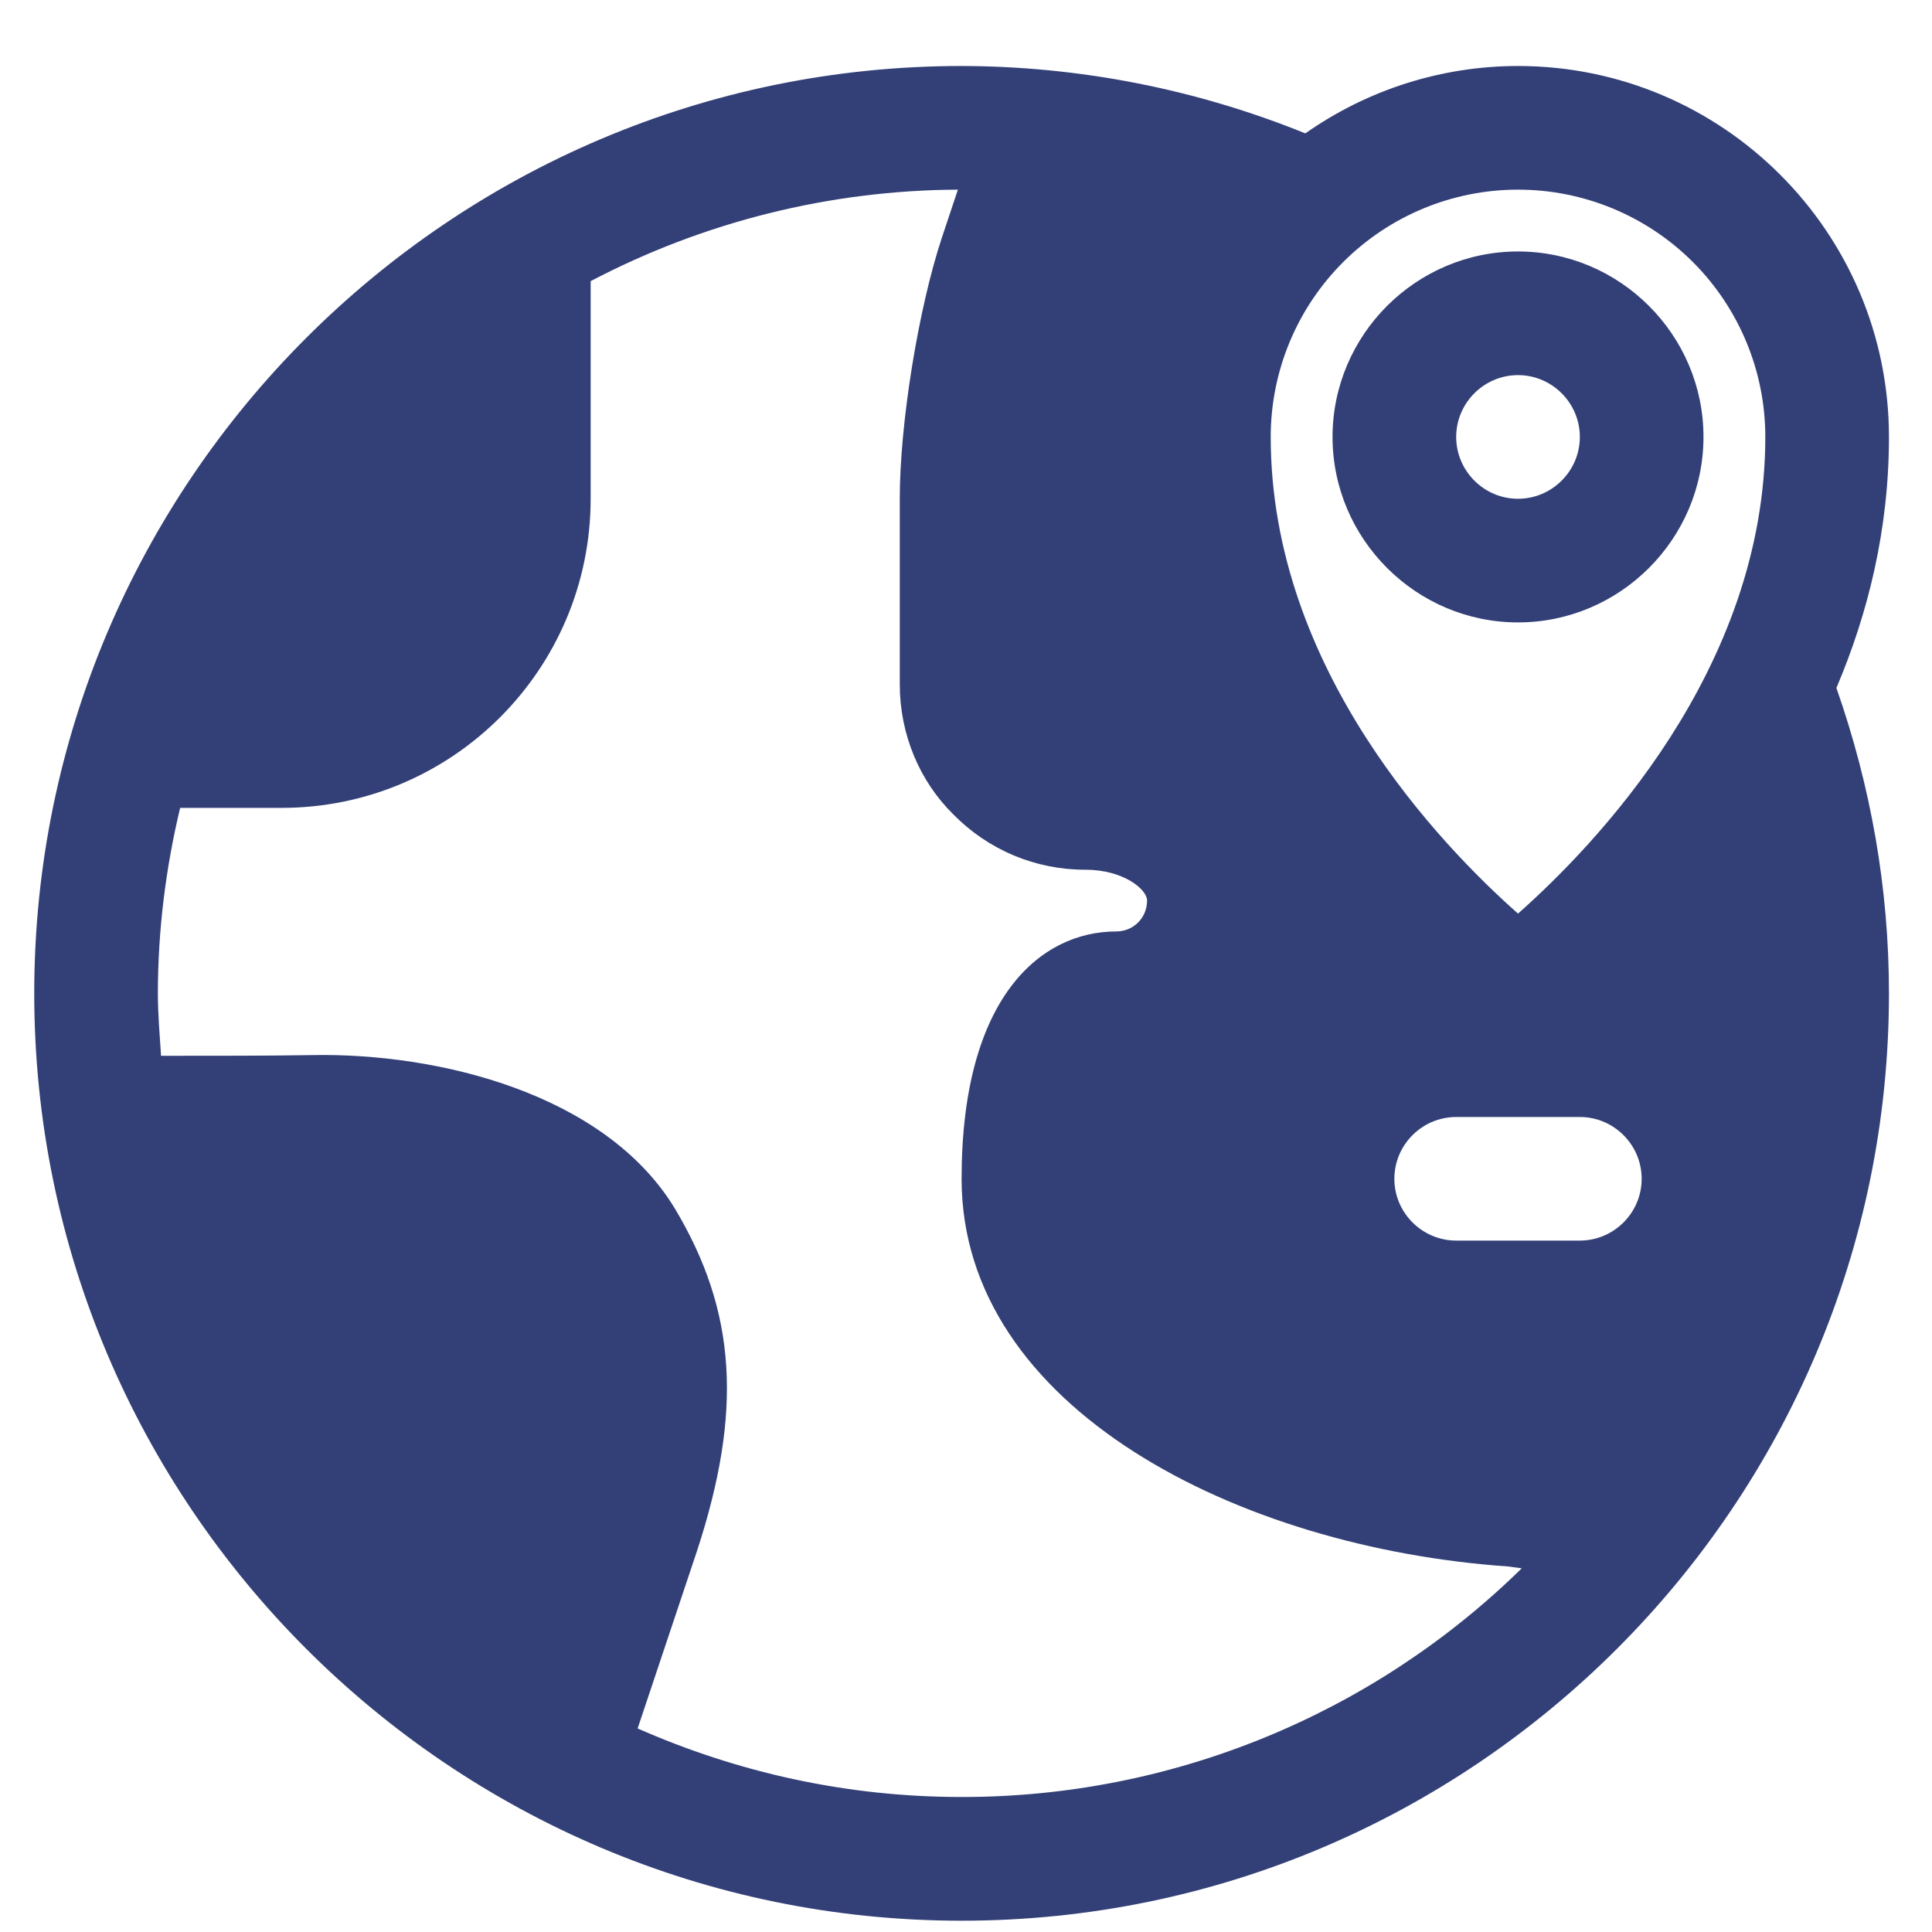 <?xml version="1.0" encoding="UTF-8"?> <svg xmlns="http://www.w3.org/2000/svg" width="25" height="25" viewBox="0 0 25 25" fill="none"><path d="M24.443 5.654C24.443 3.006 22.291 0.854 19.643 0.854C18.658 0.854 17.697 1.159 16.891 1.726C15.478 1.153 13.968 0.857 12.443 0.854C5.827 0.854 0.443 6.238 0.443 12.854C0.443 19.47 5.827 24.854 12.443 24.854C19.059 24.854 24.443 19.47 24.443 12.854C24.443 11.502 24.211 10.181 23.763 8.902C24.171 7.942 24.443 6.854 24.443 5.654ZM12.443 23.253C10.947 23.253 9.539 22.933 8.251 22.366L9.019 20.07C9.611 18.262 9.532 16.974 8.732 15.637C7.828 14.149 5.668 13.621 4.036 13.653C3.491 13.662 2.78 13.662 2.084 13.662C2.067 13.398 2.043 13.126 2.043 12.854C2.043 12.03 2.147 11.222 2.331 10.454H3.643C5.851 10.454 7.643 8.662 7.643 6.454V3.638C9.11 2.868 10.739 2.462 12.395 2.454L12.187 3.078C11.883 3.998 11.643 5.478 11.643 6.454V8.854C11.643 9.502 11.899 10.11 12.339 10.541C12.562 10.768 12.827 10.947 13.119 11.07C13.412 11.192 13.726 11.255 14.043 11.254C14.539 11.254 14.843 11.509 14.843 11.653C14.843 11.877 14.667 12.053 14.443 12.053C13.475 12.053 12.443 12.893 12.443 15.254C12.443 18.221 16.027 20.029 19.515 20.27L19.691 20.294C17.757 22.192 15.154 23.256 12.443 23.253ZM20.443 16.053H18.843C18.403 16.053 18.043 15.694 18.043 15.254C18.043 14.813 18.403 14.454 18.843 14.454H20.443C20.883 14.454 21.243 14.813 21.243 15.254C21.243 15.694 20.883 16.053 20.443 16.053ZM19.643 11.822C18.659 10.95 16.443 8.67 16.443 5.654C16.443 4.805 16.78 3.991 17.381 3.391C17.981 2.791 18.795 2.454 19.643 2.454C20.492 2.454 21.306 2.791 21.906 3.391C22.506 3.991 22.843 4.805 22.843 5.654C22.843 8.67 20.627 10.95 19.643 11.822ZM19.643 3.254C18.323 3.254 17.243 4.334 17.243 5.654C17.243 6.974 18.323 8.054 19.643 8.054C20.963 8.054 22.043 6.974 22.043 5.654C22.043 4.334 20.963 3.254 19.643 3.254ZM19.643 6.454C19.203 6.454 18.843 6.094 18.843 5.654C18.843 5.214 19.203 4.854 19.643 4.854C20.083 4.854 20.443 5.214 20.443 5.654C20.443 6.094 20.083 6.454 19.643 6.454Z" fill="#334077"></path></svg> 